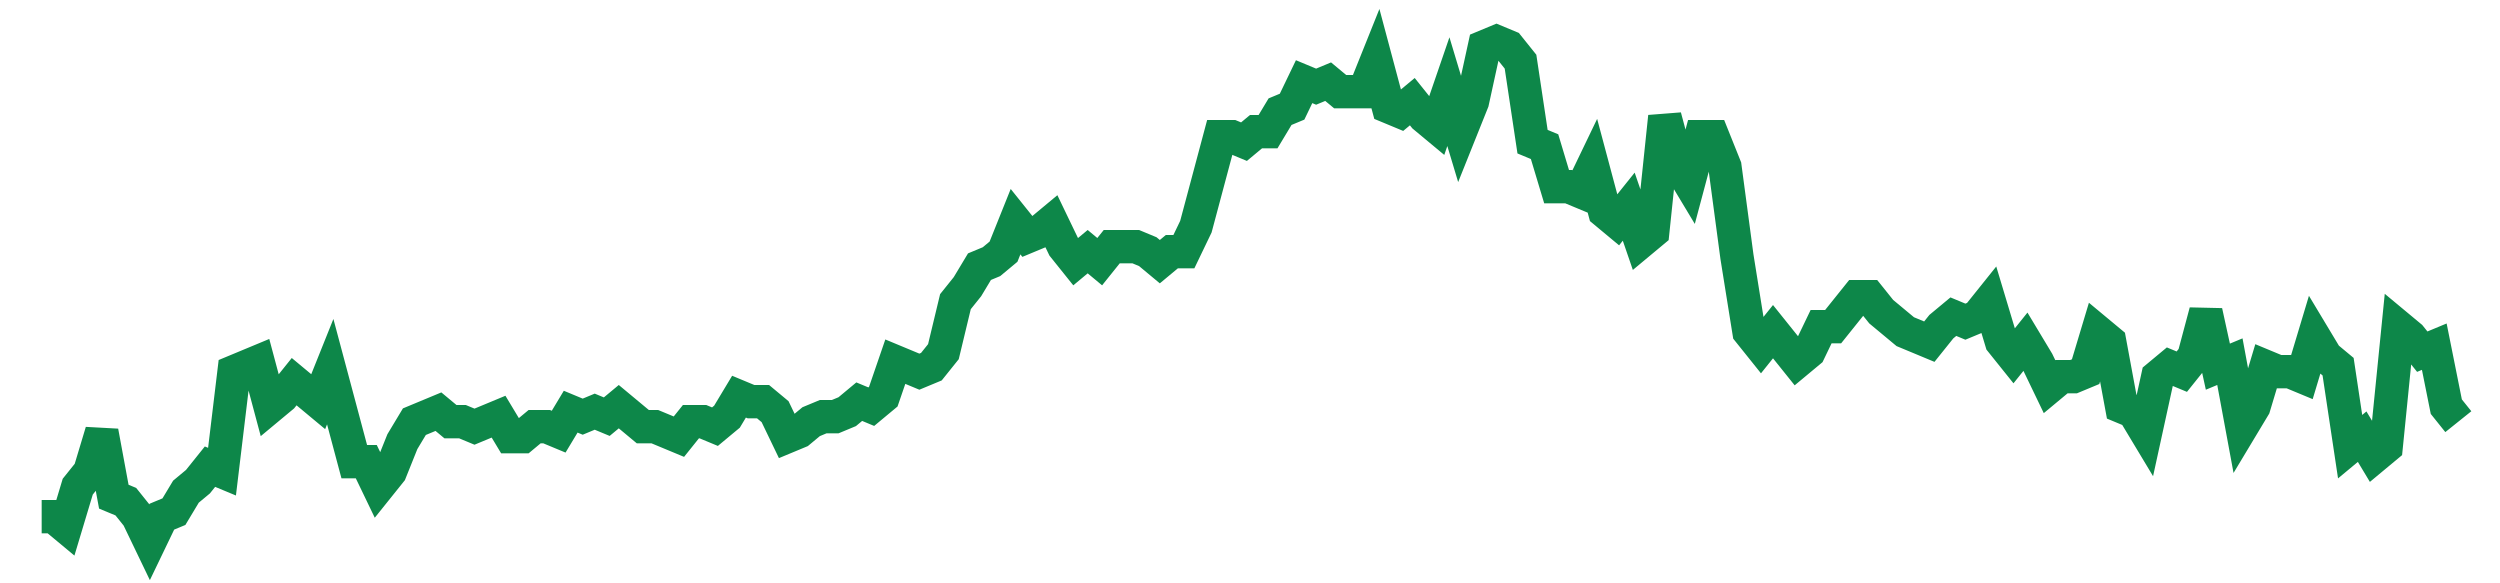 <svg width="300" height="70" viewBox="0 0 300 70" xmlns="http://www.w3.org/2000/svg">
    <path d="M 5,62 L 6.443,62 L 7.886,63.2 L 9.328,58.4 L 10.771,56.6 L 12.214,51.8 L 13.657,59.6 L 15.1,60.2 L 16.542,62 L 17.985,65 L 19.428,62 L 20.871,61.4 L 22.313,59 L 23.756,57.8 L 25.199,56 L 26.642,56.6 L 28.085,44.6 L 29.527,44 L 30.97,43.4 L 32.413,48.8 L 33.856,47.6 L 35.299,45.8 L 36.741,47 L 38.184,48.2 L 39.627,44.6 L 41.07,50 L 42.512,55.4 L 43.955,55.4 L 45.398,58.4 L 46.841,56.6 L 48.284,53 L 49.726,50.6 L 51.169,50 L 52.612,49.4 L 54.055,50.6 L 55.498,50.6 L 56.94,51.2 L 58.383,50.6 L 59.826,50 L 61.269,52.4 L 62.711,52.4 L 64.154,51.2 L 65.597,51.2 L 67.04,51.8 L 68.483,49.4 L 69.925,50 L 71.368,49.4 L 72.811,50 L 74.254,48.8 L 75.697,50 L 77.139,51.2 L 78.582,51.2 L 80.025,51.8 L 81.468,52.4 L 82.91,50.6 L 84.353,50.6 L 85.796,51.2 L 87.239,50 L 88.682,47.6 L 90.124,48.2 L 91.567,48.2 L 93.01,49.4 L 94.453,52.4 L 95.896,51.8 L 97.338,50.6 L 98.781,50 L 100.224,50 L 101.667,49.4 L 103.109,48.2 L 104.552,48.8 L 105.995,47.6 L 107.438,43.4 L 108.881,44 L 110.323,44.6 L 111.766,44 L 113.209,42.2 L 114.652,36.2 L 116.095,34.4 L 117.537,32 L 118.98,31.4 L 120.423,30.2 L 121.866,26.6 L 123.308,28.4 L 124.751,27.8 L 126.194,26.6 L 127.637,29.6 L 129.08,31.4 L 130.522,30.2 L 131.965,31.4 L 133.408,29.6 L 134.851,29.6 L 136.294,29.6 L 137.736,30.2 L 139.179,31.4 L 140.622,30.2 L 142.065,30.2 L 143.507,27.2 L 144.95,21.8 L 146.393,16.4 L 147.836,16.4 L 149.279,17 L 150.721,15.8 L 152.164,15.8 L 153.607,13.4 L 155.05,12.8 L 156.493,9.8 L 157.935,10.4 L 159.378,9.8 L 160.821,11 L 162.264,11 L 163.706,11 L 165.149,7.4 L 166.592,12.8 L 168.035,13.4 L 169.478,12.2 L 170.92,14 L 172.363,15.2 L 173.806,11 L 175.249,15.8 L 176.692,12.2 L 178.134,5.6 L 179.577,5 L 181.02,5.6 L 182.463,7.4 L 183.905,17 L 185.348,17.6 L 186.791,22.4 L 188.234,22.4 L 189.677,23 L 191.119,20 L 192.562,25.4 L 194.005,26.6 L 195.448,24.8 L 196.891,29 L 198.333,27.8 L 199.776,14 L 201.219,19.4 L 202.662,21.8 L 204.104,16.4 L 205.547,16.4 L 206.99,20 L 208.433,30.8 L 209.876,39.8 L 211.318,41.6 L 212.761,39.8 L 214.204,41.6 L 215.647,43.4 L 217.09,42.2 L 218.532,39.2 L 219.975,39.2 L 221.418,37.4 L 222.861,35.6 L 224.303,35.6 L 225.746,37.4 L 227.189,38.6 L 228.632,39.8 L 230.075,40.4 L 231.517,41 L 232.96,39.2 L 234.403,38 L 235.846,38.6 L 237.289,38 L 238.731,36.2 L 240.174,41 L 241.617,42.8 L 243.06,41 L 244.502,43.4 L 245.945,46.4 L 247.388,45.2 L 248.831,45.2 L 250.274,44.6 L 251.716,39.8 L 253.159,41 L 254.602,48.8 L 256.045,49.4 L 257.488,51.8 L 258.93,45.2 L 260.373,44 L 261.816,44.6 L 263.259,42.8 L 264.701,37.4 L 266.144,44 L 267.587,43.4 L 269.03,51.2 L 270.473,48.8 L 271.915,44 L 273.358,44.6 L 274.801,44.6 L 276.244,45.2 L 277.687,40.4 L 279.129,42.8 L 280.572,44 L 282.015,53.6 L 283.458,52.4 L 284.9,54.8 L 286.343,53.6 L 287.786,39.2 L 289.229,40.4 L 290.672,42.2 L 292.114,41.6 L 293.557,48.8 L 295,50.6" fill="none" stroke="#0D8749" stroke-width="4"/>
</svg>